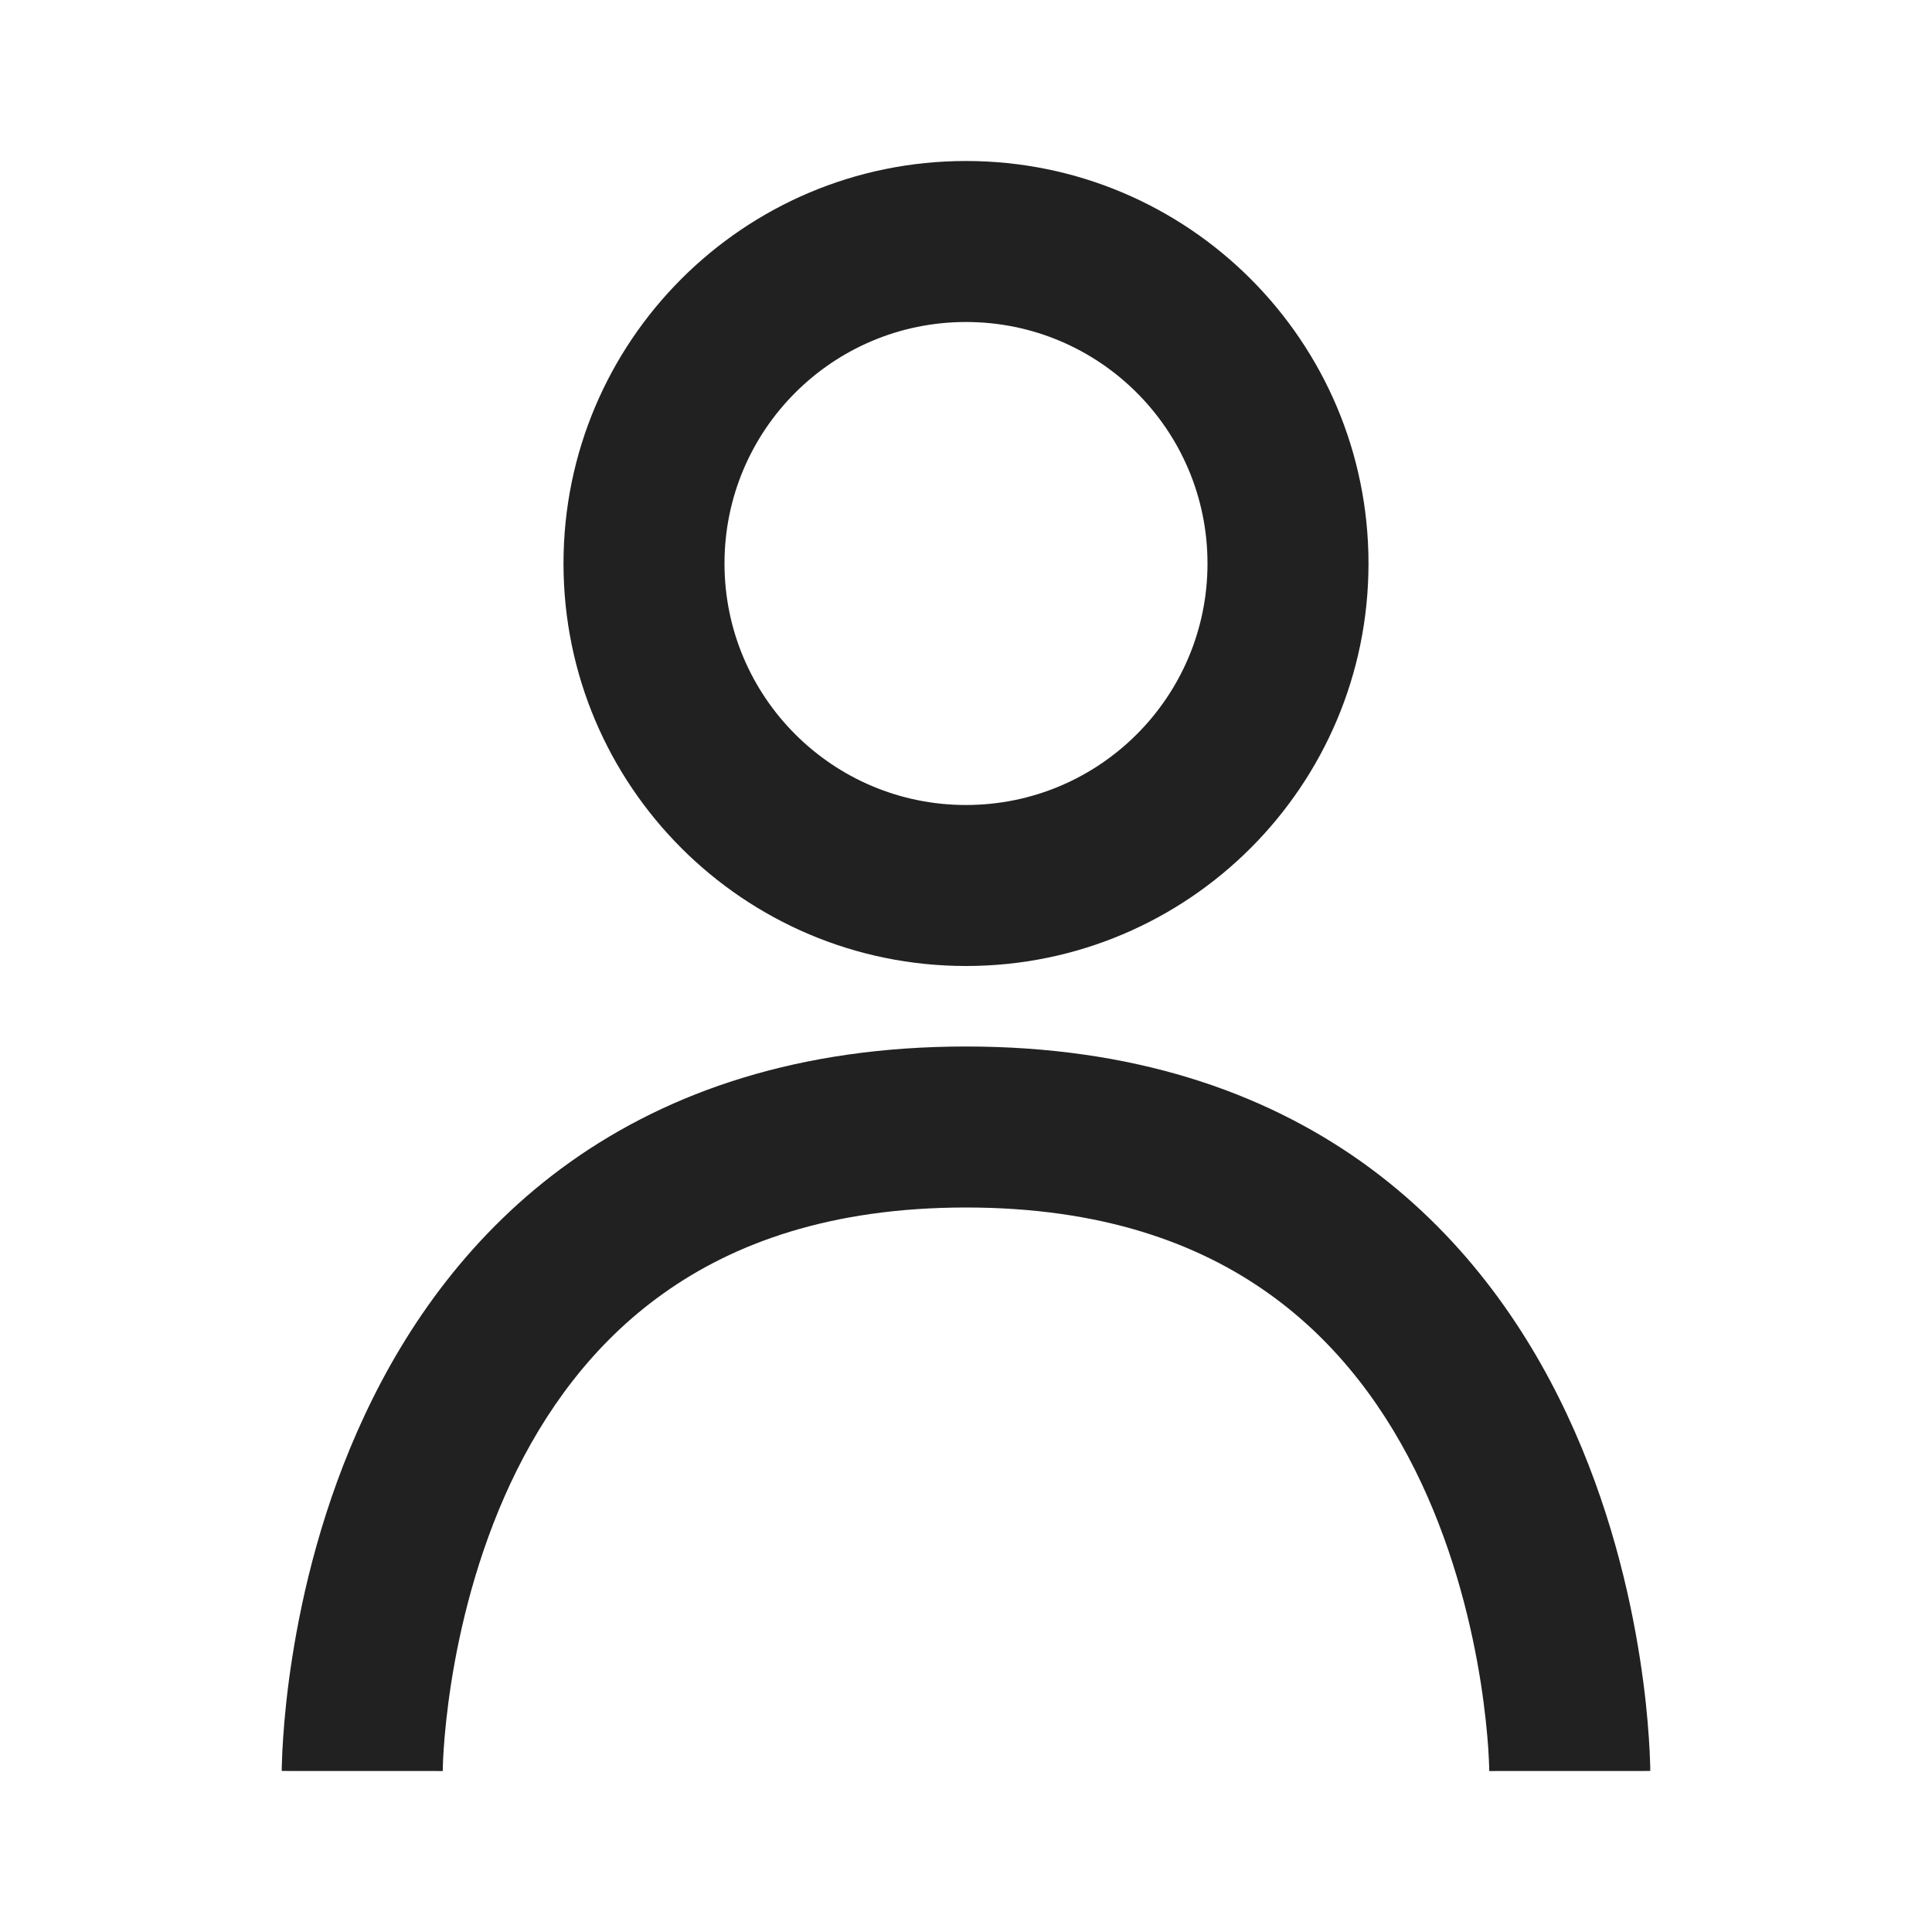 <svg xmlns="http://www.w3.org/2000/svg" width="18" height="18" viewBox="0 0 18 18" fill="none">
<path fill-rule="evenodd" clip-rule="evenodd" d="M12.75 5.25C12.75 7.321 11.071 9 9 9C6.929 9 5.25 7.321 5.25 5.25C5.25 3.179 6.929 1.5 9 1.5C11.071 1.5 12.75 3.179 12.75 5.25ZM11.25 5.25C11.25 6.493 10.243 7.5 9 7.5C7.757 7.5 6.75 6.493 6.75 5.25C6.75 4.007 7.757 3 9 3C10.243 3 11.25 4.007 11.25 5.25Z" fill="#212121"/>
<path d="M3.375 16.5C4.125 16.5 4.125 16.5 4.125 16.501L4.125 16.494C4.125 16.487 4.125 16.474 4.126 16.456C4.127 16.42 4.129 16.365 4.134 16.292C4.144 16.147 4.164 15.935 4.204 15.678C4.285 15.162 4.445 14.485 4.757 13.818C5.069 13.153 5.523 12.518 6.183 12.049C6.836 11.584 7.735 11.25 9 11.25C10.265 11.25 11.164 11.584 11.817 12.049C12.477 12.518 12.931 13.153 13.243 13.818C13.555 14.485 13.715 15.162 13.796 15.678C13.836 15.935 13.856 16.147 13.866 16.292C13.87 16.365 13.873 16.42 13.874 16.456C13.874 16.474 13.875 16.487 13.875 16.494L13.875 16.501C13.875 16.5 13.875 16.5 14.625 16.5C15.375 16.5 15.375 16.5 15.375 16.499L15.375 16.498L15.375 16.496L15.375 16.49L15.375 16.471C15.374 16.456 15.374 16.435 15.373 16.409C15.372 16.357 15.368 16.284 15.362 16.192C15.35 16.009 15.326 15.753 15.278 15.447C15.183 14.838 14.992 14.015 14.601 13.182C14.21 12.347 13.608 11.482 12.687 10.826C11.758 10.166 10.548 9.75 9 9.75C7.452 9.75 6.242 10.166 5.313 10.826C4.391 11.482 3.79 12.347 3.399 13.182C3.008 14.015 2.817 14.838 2.722 15.447C2.674 15.753 2.65 16.009 2.638 16.192C2.632 16.284 2.628 16.357 2.627 16.409C2.626 16.435 2.625 16.456 2.625 16.471L2.625 16.49L2.625 16.496L2.625 16.498V16.499C2.625 16.5 2.625 16.5 3.375 16.5Z" fill="#212121"/>
</svg>